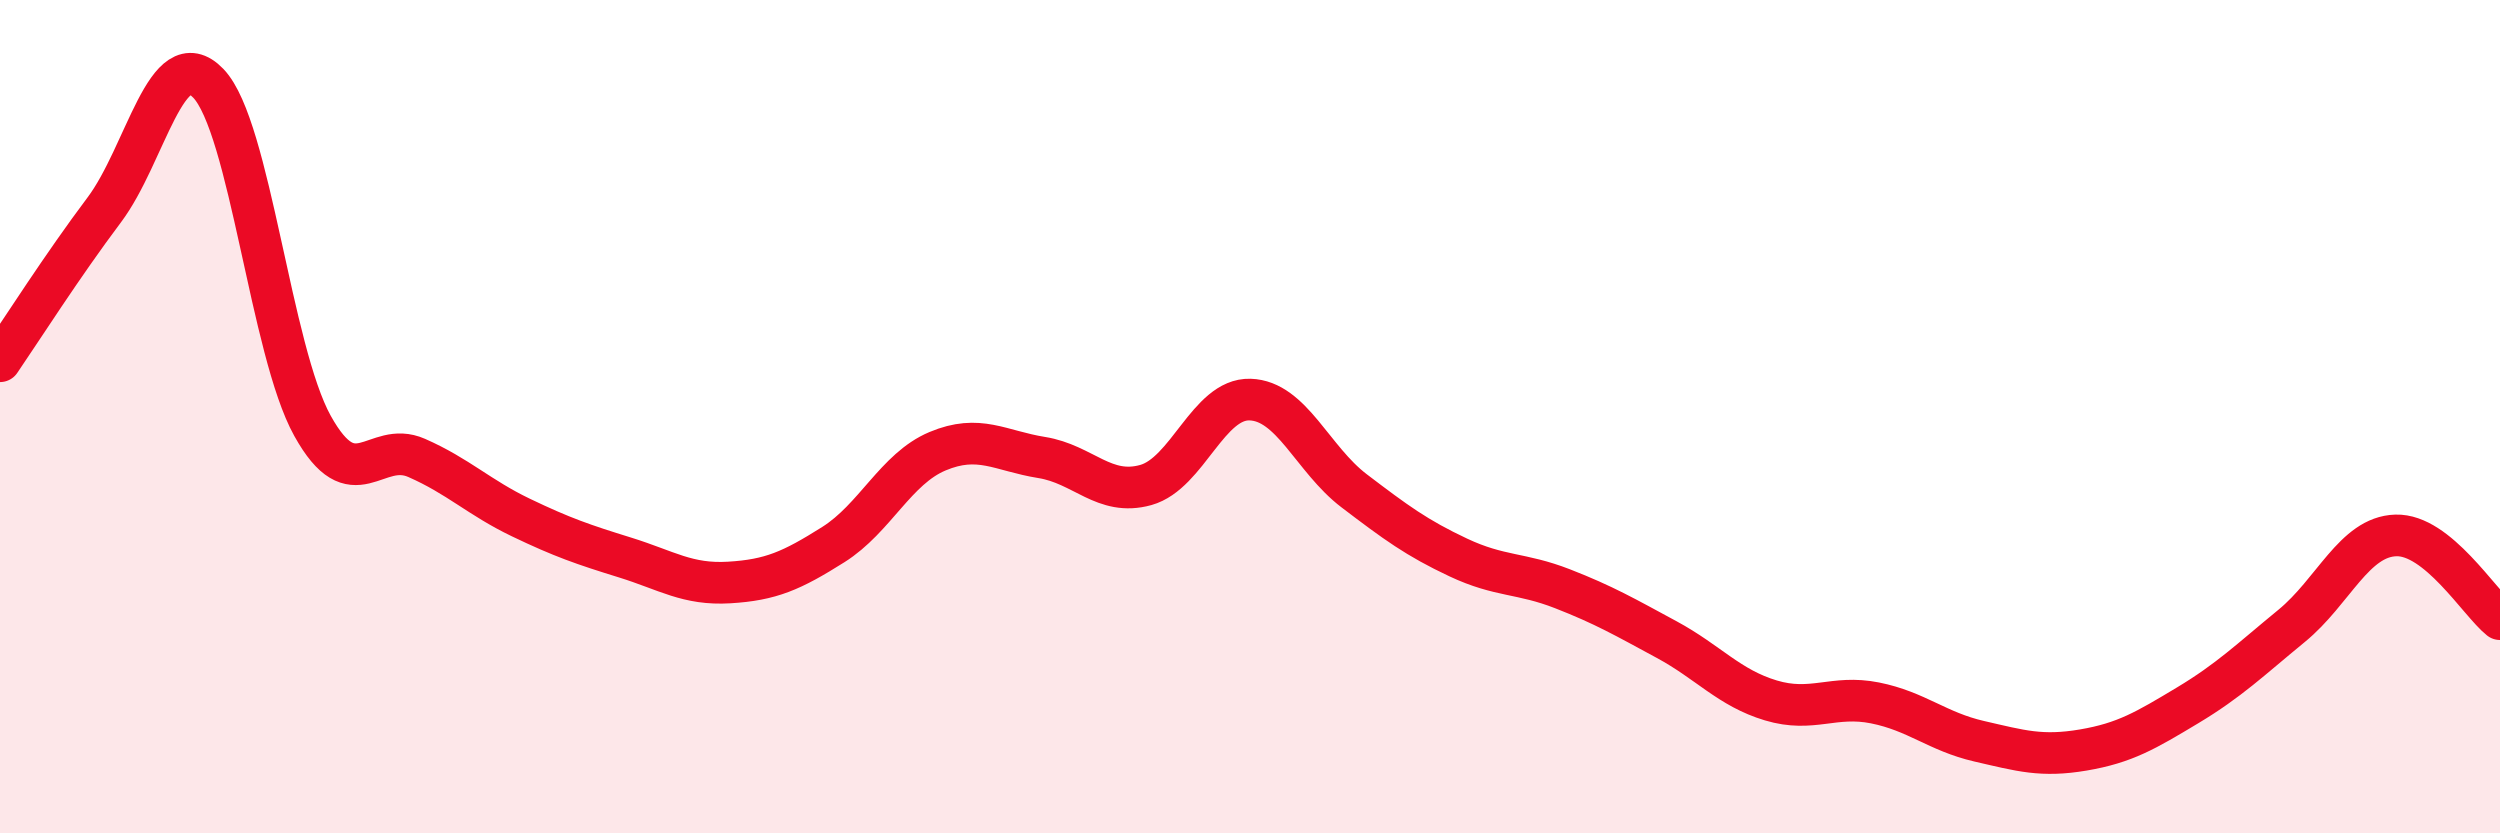 
    <svg width="60" height="20" viewBox="0 0 60 20" xmlns="http://www.w3.org/2000/svg">
      <path
        d="M 0,8.67 C 0.5,7.94 1.5,6.37 2.5,5.04 C 3.5,3.71 4,0.96 5,2 C 6,3.04 6.5,8.42 7.5,10.22 C 8.5,12.02 9,10.55 10,10.99 C 11,11.43 11.5,11.94 12.5,12.42 C 13.5,12.9 14,13.07 15,13.38 C 16,13.69 16.5,14.04 17.5,13.98 C 18.5,13.92 19,13.7 20,13.07 C 21,12.44 21.5,11.25 22.5,10.83 C 23.5,10.41 24,10.82 25,10.98 C 26,11.14 26.5,11.92 27.5,11.64 C 28.5,11.36 29,9.56 30,9.59 C 31,9.62 31.5,11.02 32.5,11.78 C 33.5,12.54 34,12.91 35,13.38 C 36,13.85 36.5,13.74 37.5,14.13 C 38.5,14.52 39,14.81 40,15.35 C 41,15.89 41.5,16.51 42.5,16.81 C 43.5,17.11 44,16.67 45,16.87 C 46,17.07 46.5,17.56 47.5,17.79 C 48.5,18.02 49,18.17 50,18 C 51,17.83 51.5,17.53 52.5,16.93 C 53.5,16.33 54,15.84 55,15.02 C 56,14.2 56.5,12.88 57.5,12.85 C 58.5,12.82 59.5,14.46 60,14.86L60 20L0 20Z"
        fill="#EB0A25"
        opacity="0.1"
        stroke-linecap="round"
        stroke-linejoin="round"
      />
      <path
        d="M 0,8.67 C 0.5,7.94 1.5,6.37 2.5,5.04 C 3.5,3.71 4,0.96 5,2 C 6,3.04 6.5,8.42 7.5,10.22 C 8.5,12.02 9,10.55 10,10.99 C 11,11.43 11.5,11.94 12.5,12.42 C 13.5,12.9 14,13.07 15,13.38 C 16,13.69 16.5,14.04 17.5,13.98 C 18.5,13.92 19,13.7 20,13.07 C 21,12.44 21.5,11.25 22.5,10.83 C 23.5,10.41 24,10.82 25,10.98 C 26,11.14 26.5,11.92 27.5,11.64 C 28.5,11.36 29,9.56 30,9.59 C 31,9.62 31.5,11.02 32.5,11.78 C 33.5,12.54 34,12.91 35,13.38 C 36,13.85 36.5,13.74 37.5,14.13 C 38.5,14.52 39,14.81 40,15.35 C 41,15.89 41.5,16.51 42.5,16.81 C 43.5,17.11 44,16.67 45,16.87 C 46,17.07 46.5,17.56 47.5,17.79 C 48.5,18.02 49,18.17 50,18 C 51,17.83 51.5,17.53 52.5,16.93 C 53.5,16.33 54,15.84 55,15.02 C 56,14.2 56.5,12.88 57.5,12.85 C 58.5,12.82 59.5,14.46 60,14.86"
        stroke="#EB0A25"
        stroke-width="1"
        fill="none"
        stroke-linecap="round"
        stroke-linejoin="round"
      />
    </svg>
  